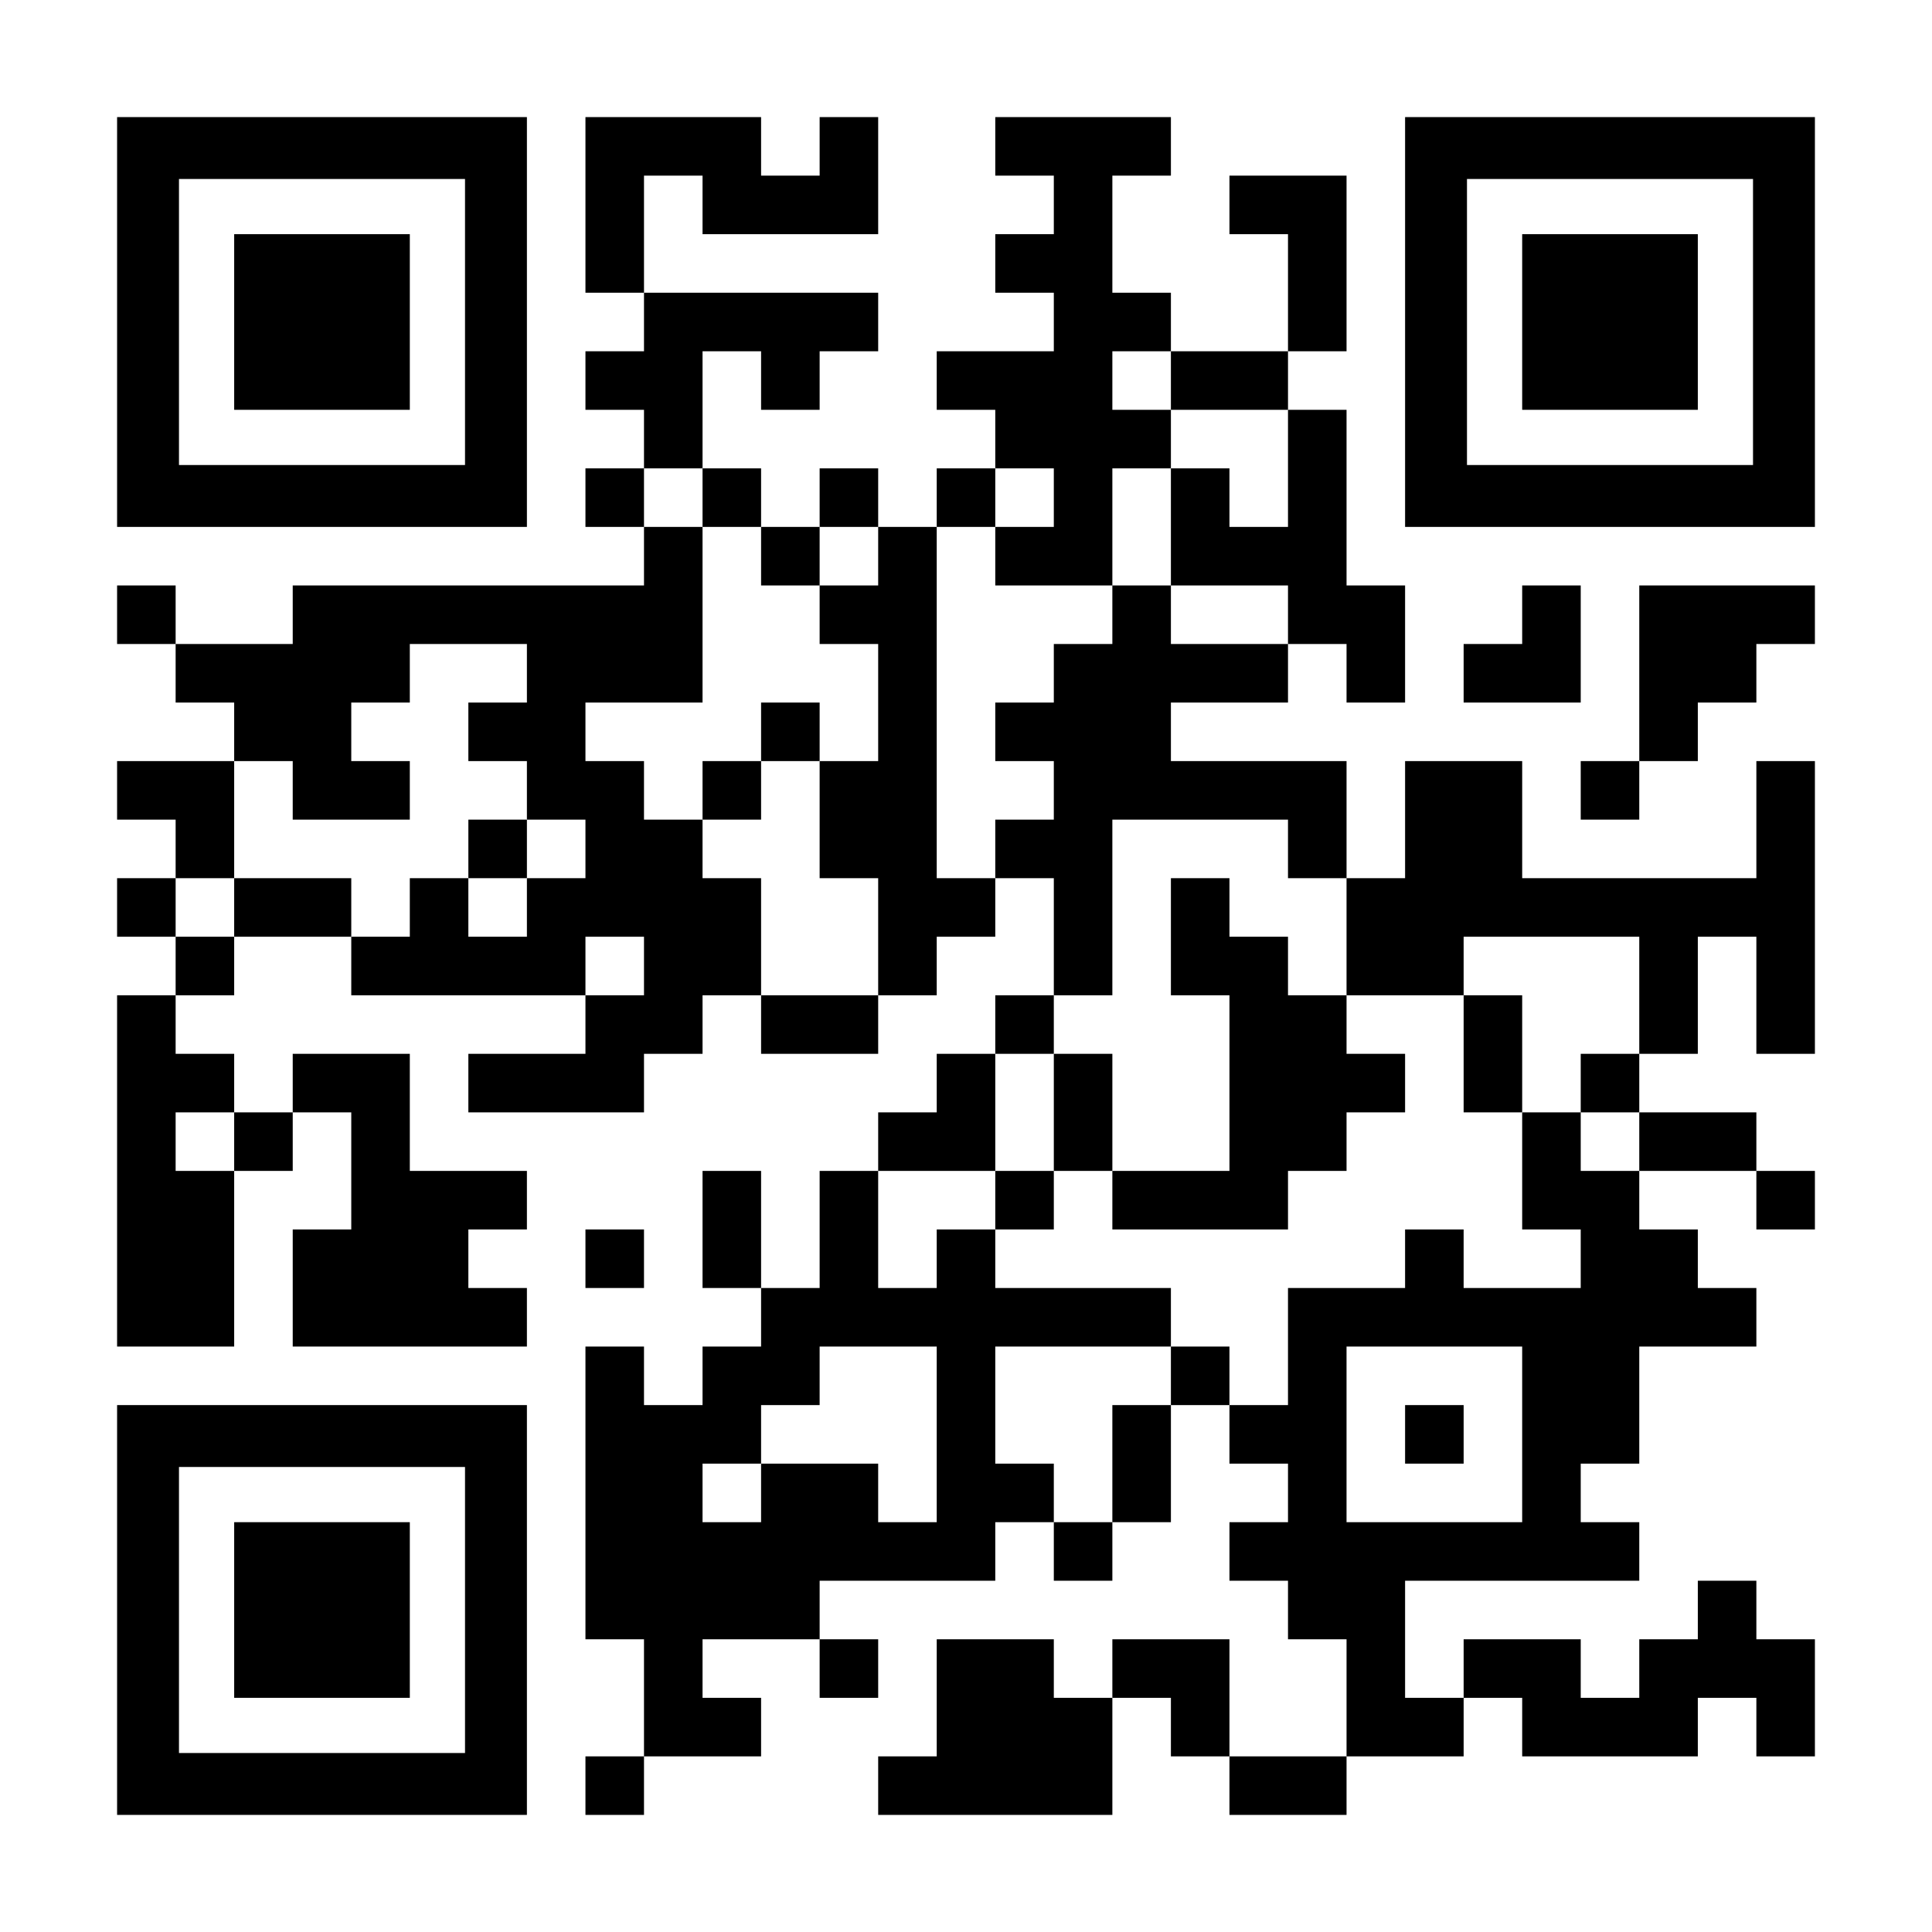 <?xml version="1.0" encoding="UTF-8" standalone="yes"?>
<svg version="1.0" xmlns="http://www.w3.org/2000/svg" width="1155px" height="1155px" viewBox="0 0 1155 1155" preserveAspectRatio="xMidYMid meet">
  <g transform="translate(0,1155) scale(0.1,-0.1)" fill="#000000" stroke="none">
    <path d="M700 9625 l0 -1225 1225 0 1225 0 0 1225 0 1225 -1225 0 -1225 0 0
-1225z m2080 0 l0 -855 -855 0 -855 0 0 855 0 855 855 0 855 0 0 -855z"/>
    <path d="M1400 9625 l0 -525 525 0 525 0 0 525 0 525 -525 0 -525 0 0 -525z"/>
    <path d="M3500 10325 l0 -525 175 0 175 0 0 -175 0 -175 -175 0 -175 0 0 -175
0 -175 175 0 175 0 0 -175 0 -175 -175 0 -175 0 0 -175 0 -175 175 0 175 0 0
-175 0 -175 -1050 0 -1050 0 0 -175 0 -175 -350 0 -350 0 0 175 0 175 -175 0
-175 0 0 -175 0 -175 175 0 175 0 0 -175 0 -175 175 0 175 0 0 -175 0 -175
-350 0 -350 0 0 -175 0 -175 175 0 175 0 0 -175 0 -175 -175 0 -175 0 0 -175
0 -175 175 0 175 0 0 -175 0 -175 -175 0 -175 0 0 -1050 0 -1050 350 0 350 0
0 525 0 525 175 0 175 0 0 175 0 175 175 0 175 0 0 -350 0 -350 -175 0 -175 0
0 -350 0 -350 700 0 700 0 0 175 0 175 -175 0 -175 0 0 175 0 175 175 0 175 0
0 175 0 175 -350 0 -350 0 0 350 0 350 -350 0 -350 0 0 -175 0 -175 -175 0
-175 0 0 175 0 175 -175 0 -175 0 0 175 0 175 175 0 175 0 0 175 0 175 350 0
350 0 0 -175 0 -175 700 0 700 0 0 -175 0 -175 -350 0 -350 0 0 -175 0 -175
525 0 525 0 0 175 0 175 175 0 175 0 0 175 0 175 175 0 175 0 0 -175 0 -175
350 0 350 0 0 175 0 175 175 0 175 0 0 175 0 175 175 0 175 0 0 175 0 175 175
0 175 0 0 -350 0 -350 -175 0 -175 0 0 -175 0 -175 -175 0 -175 0 0 -175 0
-175 -175 0 -175 0 0 -175 0 -175 -175 0 -175 0 0 -350 0 -350 -175 0 -175 0
0 350 0 350 -175 0 -175 0 0 -350 0 -350 175 0 175 0 0 -175 0 -175 -175 0
-175 0 0 -175 0 -175 -175 0 -175 0 0 175 0 175 -175 0 -175 0 0 -875 0 -875
175 0 175 0 0 -350 0 -350 -175 0 -175 0 0 -175 0 -175 175 0 175 0 0 175 0
175 350 0 350 0 0 175 0 175 -175 0 -175 0 0 175 0 175 350 0 350 0 0 -175 0
-175 175 0 175 0 0 175 0 175 -175 0 -175 0 0 175 0 175 525 0 525 0 0 175 0
175 175 0 175 0 0 -175 0 -175 175 0 175 0 0 175 0 175 175 0 175 0 0 350 0
350 175 0 175 0 0 -175 0 -175 175 0 175 0 0 -175 0 -175 -175 0 -175 0 0
-175 0 -175 175 0 175 0 0 -175 0 -175 175 0 175 0 0 -350 0 -350 -350 0 -350
0 0 350 0 350 -350 0 -350 0 0 -175 0 -175 -175 0 -175 0 0 175 0 175 -350 0
-350 0 0 -350 0 -350 -175 0 -175 0 0 -175 0 -175 700 0 700 0 0 350 0 350
175 0 175 0 0 -175 0 -175 175 0 175 0 0 -175 0 -175 350 0 350 0 0 175 0 175
350 0 350 0 0 175 0 175 175 0 175 0 0 -175 0 -175 525 0 525 0 0 175 0 175
175 0 175 0 0 -175 0 -175 175 0 175 0 0 350 0 350 -175 0 -175 0 0 175 0 175
-175 0 -175 0 0 -175 0 -175 -175 0 -175 0 0 -175 0 -175 -175 0 -175 0 0 175
0 175 -350 0 -350 0 0 -175 0 -175 -175 0 -175 0 0 350 0 350 700 0 700 0 0
175 0 175 -175 0 -175 0 0 175 0 175 175 0 175 0 0 350 0 350 350 0 350 0 0
175 0 175 -175 0 -175 0 0 175 0 175 -175 0 -175 0 0 175 0 175 350 0 350 0 0
-175 0 -175 175 0 175 0 0 175 0 175 -175 0 -175 0 0 175 0 175 -350 0 -350 0
0 175 0 175 175 0 175 0 0 350 0 350 175 0 175 0 0 -350 0 -350 175 0 175 0 0
875 0 875 -175 0 -175 0 0 -350 0 -350 -700 0 -700 0 0 350 0 350 -350 0 -350
0 0 -350 0 -350 -175 0 -175 0 0 350 0 350 -525 0 -525 0 0 175 0 175 350 0
350 0 0 175 0 175 175 0 175 0 0 -175 0 -175 175 0 175 0 0 350 0 350 -175 0
-175 0 0 525 0 525 -175 0 -175 0 0 175 0 175 175 0 175 0 0 525 0 525 -350 0
-350 0 0 -175 0 -175 175 0 175 0 0 -350 0 -350 -350 0 -350 0 0 175 0 175
-175 0 -175 0 0 350 0 350 175 0 175 0 0 175 0 175 -525 0 -525 0 0 -175 0
-175 175 0 175 0 0 -175 0 -175 -175 0 -175 0 0 -175 0 -175 175 0 175 0 0
-175 0 -175 -350 0 -350 0 0 -175 0 -175 175 0 175 0 0 -175 0 -175 -175 0
-175 0 0 -175 0 -175 -175 0 -175 0 0 175 0 175 -175 0 -175 0 0 -175 0 -175
-175 0 -175 0 0 175 0 175 -175 0 -175 0 0 350 0 350 175 0 175 0 0 -175 0
-175 175 0 175 0 0 175 0 175 175 0 175 0 0 175 0 175 -700 0 -700 0 0 350 0
350 175 0 175 0 0 -175 0 -175 525 0 525 0 0 350 0 350 -175 0 -175 0 0 -175
0 -175 -175 0 -175 0 0 175 0 175 -525 0 -525 0 0 -525z m3500 -1050 l0 -175
350 0 350 0 0 -350 0 -350 -175 0 -175 0 0 175 0 175 -175 0 -175 0 0 -350 0
-350 350 0 350 0 0 -175 0 -175 -350 0 -350 0 0 175 0 175 -175 0 -175 0 0
-175 0 -175 -175 0 -175 0 0 -175 0 -175 -175 0 -175 0 0 -175 0 -175 175 0
175 0 0 -175 0 -175 -175 0 -175 0 0 -175 0 -175 -175 0 -175 0 0 1050 0 1050
175 0 175 0 0 175 0 175 175 0 175 0 0 -175 0 -175 -175 0 -175 0 0 -175 0
-175 350 0 350 0 0 350 0 350 175 0 175 0 0 175 0 175 -175 0 -175 0 0 175 0
175 175 0 175 0 0 -175z m-2800 -700 l0 -175 175 0 175 0 0 -175 0 -175 175 0
175 0 0 175 0 175 175 0 175 0 0 -175 0 -175 -175 0 -175 0 0 -175 0 -175 175
0 175 0 0 -350 0 -350 -175 0 -175 0 0 -350 0 -350 175 0 175 0 0 -350 0 -350
-350 0 -350 0 0 350 0 350 -175 0 -175 0 0 175 0 175 -175 0 -175 0 0 175 0
175 -175 0 -175 0 0 175 0 175 350 0 350 0 0 525 0 525 -175 0 -175 0 0 175 0
175 175 0 175 0 0 -175z m-1050 -1050 l0 -175 -175 0 -175 0 0 -175 0 -175
175 0 175 0 0 -175 0 -175 175 0 175 0 0 -175 0 -175 -175 0 -175 0 0 -175 0
-175 -175 0 -175 0 0 175 0 175 -175 0 -175 0 0 -175 0 -175 -175 0 -175 0 0
175 0 175 -350 0 -350 0 0 -175 0 -175 -175 0 -175 0 0 175 0 175 175 0 175 0
0 350 0 350 175 0 175 0 0 -175 0 -175 350 0 350 0 0 175 0 175 -175 0 -175 0
0 175 0 175 175 0 175 0 0 175 0 175 350 0 350 0 0 -175z m4550 -1050 l0 -175
175 0 175 0 0 -350 0 -350 350 0 350 0 0 175 0 175 525 0 525 0 0 -350 0 -350
-175 0 -175 0 0 -175 0 -175 175 0 175 0 0 -175 0 -175 -175 0 -175 0 0 175 0
175 -175 0 -175 0 0 -350 0 -350 175 0 175 0 0 -175 0 -175 -350 0 -350 0 0
175 0 175 -175 0 -175 0 0 -175 0 -175 -350 0 -350 0 0 -350 0 -350 -175 0
-175 0 0 175 0 175 -175 0 -175 0 0 -175 0 -175 -175 0 -175 0 0 -350 0 -350
-175 0 -175 0 0 175 0 175 -175 0 -175 0 0 350 0 350 525 0 525 0 0 175 0 175
-525 0 -525 0 0 175 0 175 -175 0 -175 0 0 -175 0 -175 -175 0 -175 0 0 350 0
350 350 0 350 0 0 350 0 350 175 0 175 0 0 175 0 175 175 0 175 0 0 525 0 525
525 0 525 0 0 -175z m-3850 -700 l0 -175 -175 0 -175 0 0 175 0 175 175 0 175
0 0 -175z m-2450 -1050 l0 -175 -175 0 -175 0 0 175 0 175 175 0 175 0 0 -175z
m4200 -1750 l0 -525 -175 0 -175 0 0 175 0 175 -350 0 -350 0 0 -175 0 -175
-175 0 -175 0 0 175 0 175 175 0 175 0 0 175 0 175 175 0 175 0 0 175 0 175
350 0 350 0 0 -525z m3500 0 l0 -525 -525 0 -525 0 0 525 0 525 525 0 525 0 0
-525z"/>
    <path d="M4550 7175 l0 -175 -175 0 -175 0 0 -175 0 -175 175 0 175 0 0 175 0
175 175 0 175 0 0 175 0 175 -175 0 -175 0 0 -175z"/>
    <path d="M2800 6475 l0 -175 175 0 175 0 0 175 0 175 -175 0 -175 0 0 -175z"/>
    <path d="M7000 5950 l0 -350 175 0 175 0 0 -525 0 -525 -350 0 -350 0 0 350 0
350 -175 0 -175 0 0 -350 0 -350 -175 0 -175 0 0 -175 0 -175 175 0 175 0 0
175 0 175 175 0 175 0 0 -175 0 -175 525 0 525 0 0 175 0 175 175 0 175 0 0
175 0 175 175 0 175 0 0 175 0 175 -175 0 -175 0 0 175 0 175 -175 0 -175 0 0
175 0 175 -175 0 -175 0 0 175 0 175 -175 0 -175 0 0 -350z"/>
    <path d="M8750 5250 l0 -350 175 0 175 0 0 350 0 350 -175 0 -175 0 0 -350z"/>
    <path d="M8400 2975 l0 -175 175 0 175 0 0 175 0 175 -175 0 -175 0 0 -175z"/>
    <path d="M8400 9625 l0 -1225 1225 0 1225 0 0 1225 0 1225 -1225 0 -1225 0 0
-1225z m2080 0 l0 -855 -855 0 -855 0 0 855 0 855 855 0 855 0 0 -855z"/>
    <path d="M9100 9625 l0 -525 525 0 525 0 0 525 0 525 -525 0 -525 0 0 -525z"/>
    <path d="M9100 7875 l0 -175 -175 0 -175 0 0 -175 0 -175 350 0 350 0 0 350 0
350 -175 0 -175 0 0 -175z"/>
    <path d="M9800 7525 l0 -525 -175 0 -175 0 0 -175 0 -175 175 0 175 0 0 175 0
175 175 0 175 0 0 175 0 175 175 0 175 0 0 175 0 175 175 0 175 0 0 175 0 175
-525 0 -525 0 0 -525z"/>
    <path d="M3500 4025 l0 -175 175 0 175 0 0 175 0 175 -175 0 -175 0 0 -175z"/>
    <path d="M700 1925 l0 -1225 1225 0 1225 0 0 1225 0 1225 -1225 0 -1225 0 0
-1225z m2080 0 l0 -855 -855 0 -855 0 0 855 0 855 855 0 855 0 0 -855z"/>
    <path d="M1400 1925 l0 -525 525 0 525 0 0 525 0 525 -525 0 -525 0 0 -525z"/>
  </g>
</svg>